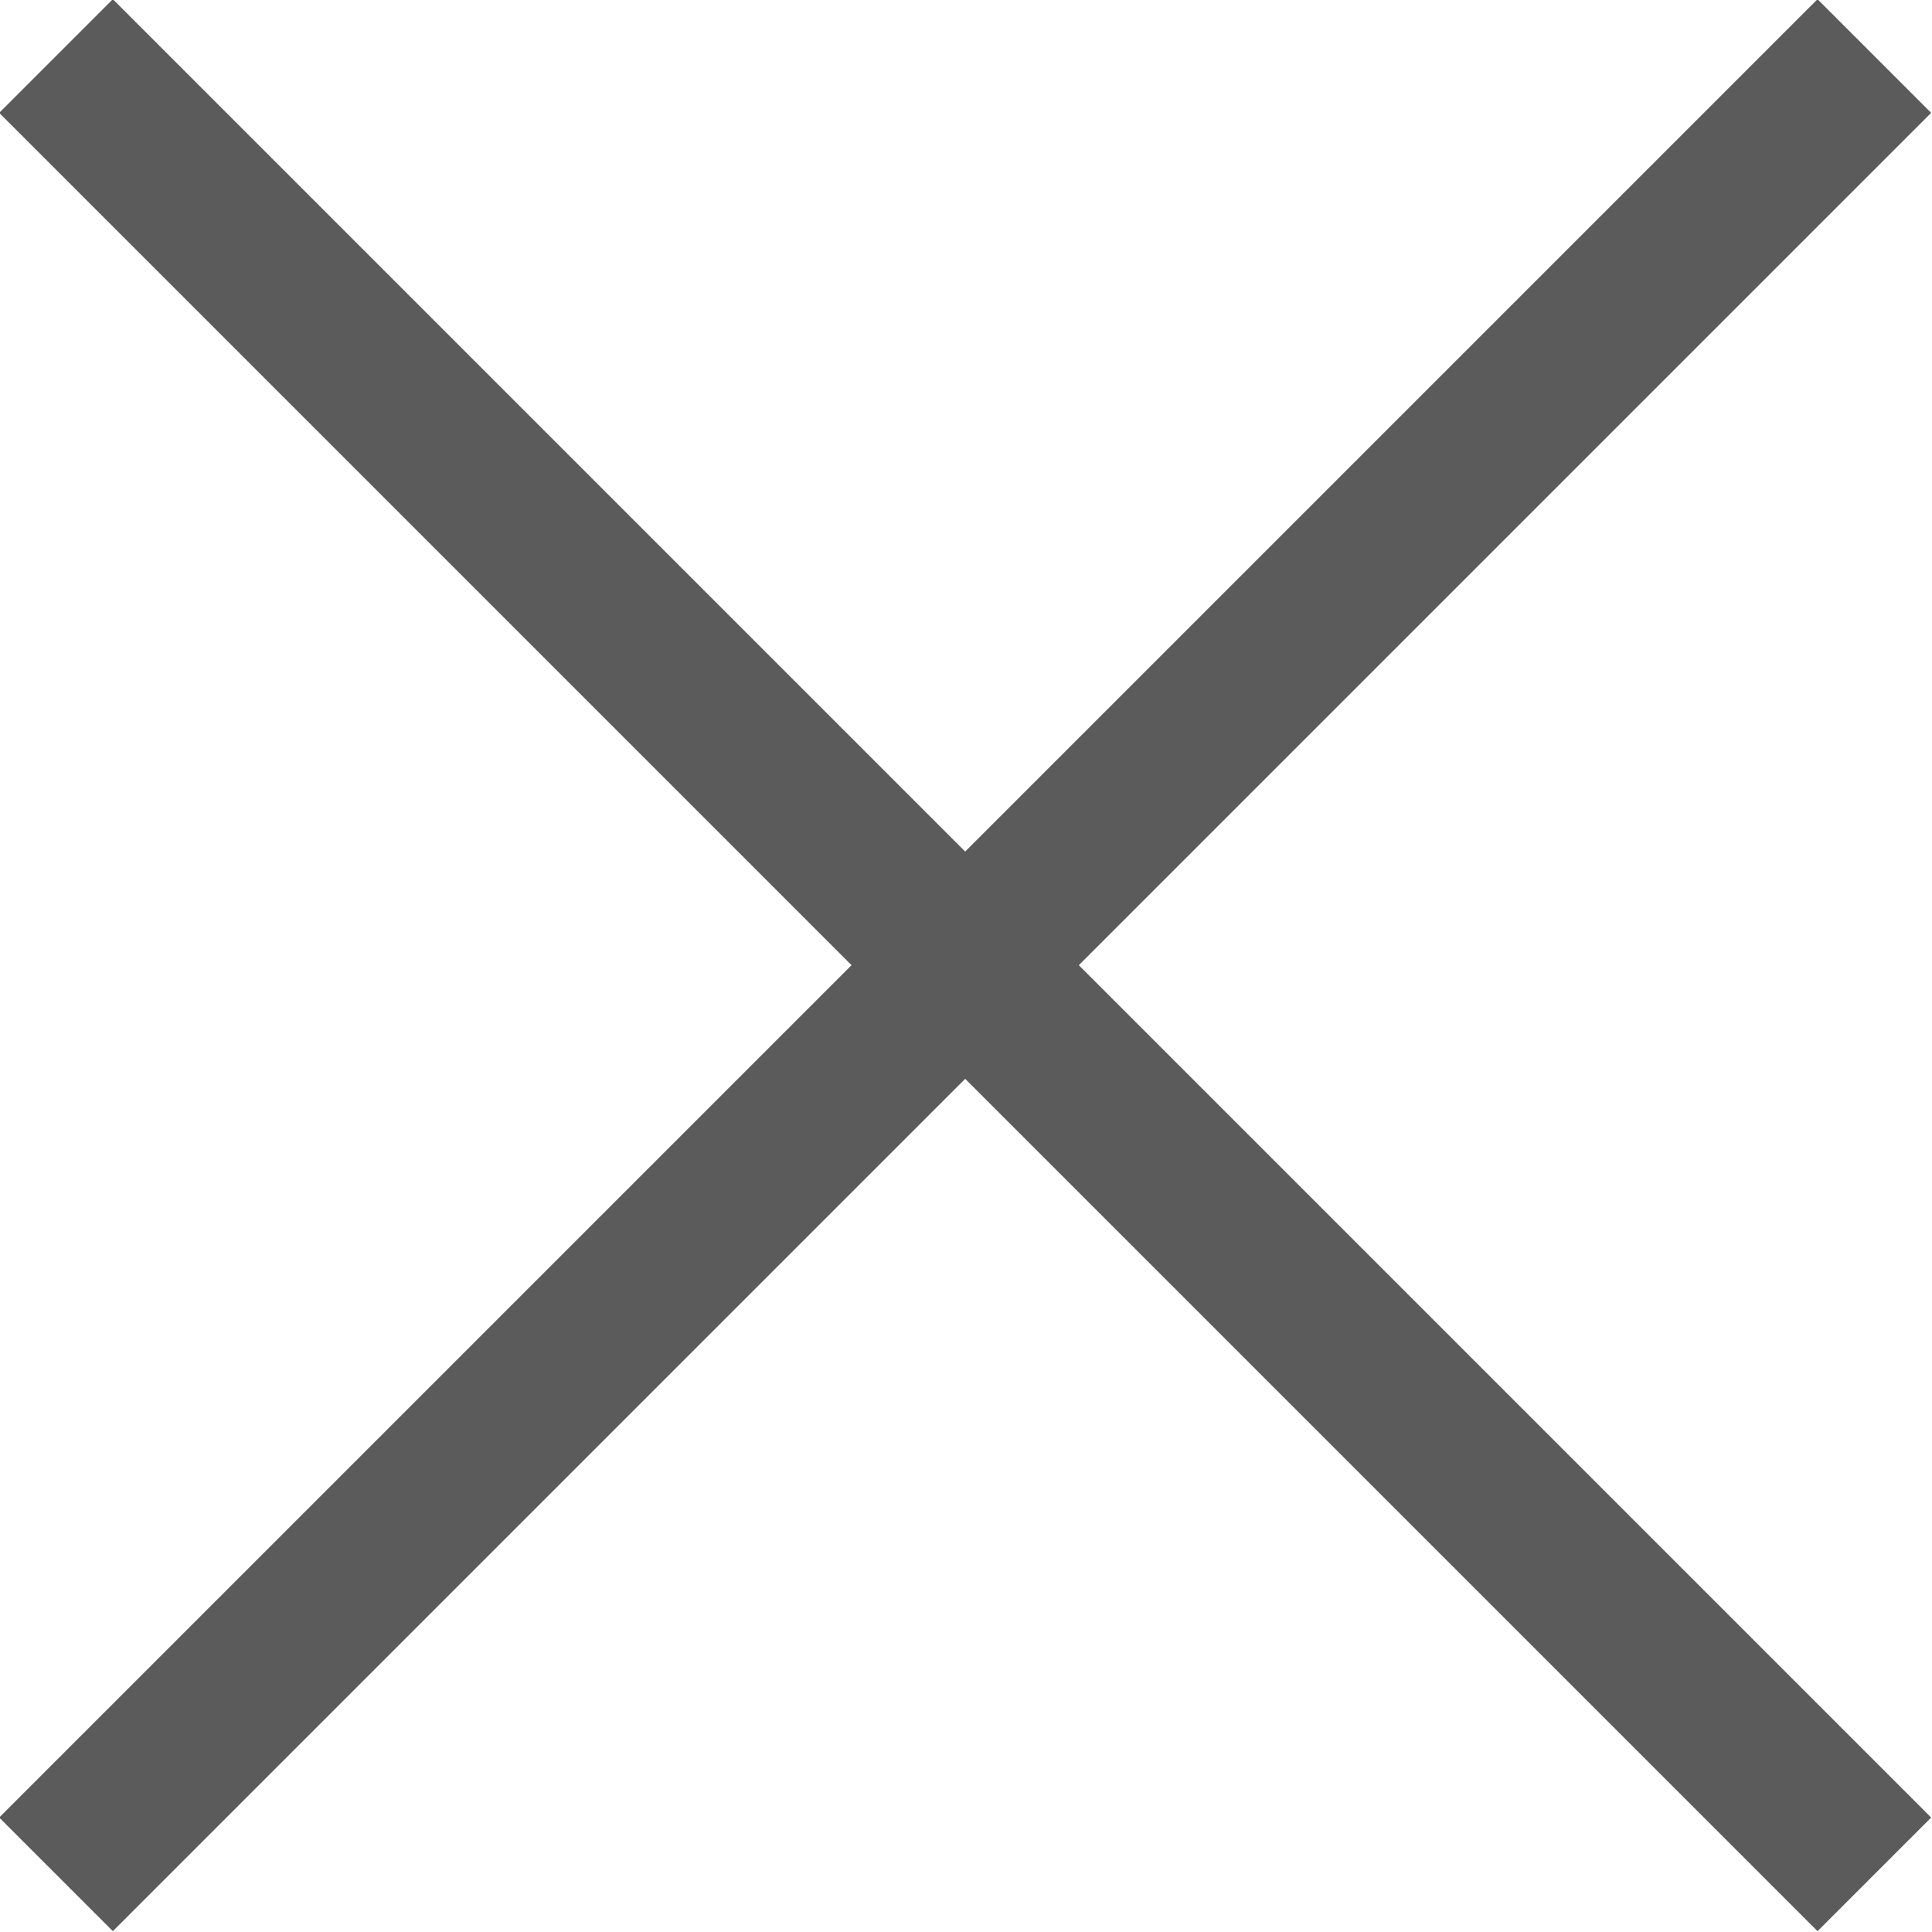 <svg xmlns="http://www.w3.org/2000/svg" width="12.021" height="12.021" viewBox="0 0 12.021 12.021">
  <g id="Grupo_295" data-name="Grupo 295" transform="translate(-1066.322 -1166.024) rotate(45)">
    <line id="Linha_21" data-name="Linha 21" y2="16" transform="translate(1587 62.5)" fill="none" stroke="#5b5b5b" stroke-width="1"/>
    <line id="Linha_22" data-name="Linha 22" y2="16" transform="translate(1595 70.5) rotate(90)" fill="none" stroke="#5b5b5b" stroke-width="1"/>
  </g>
</svg>
